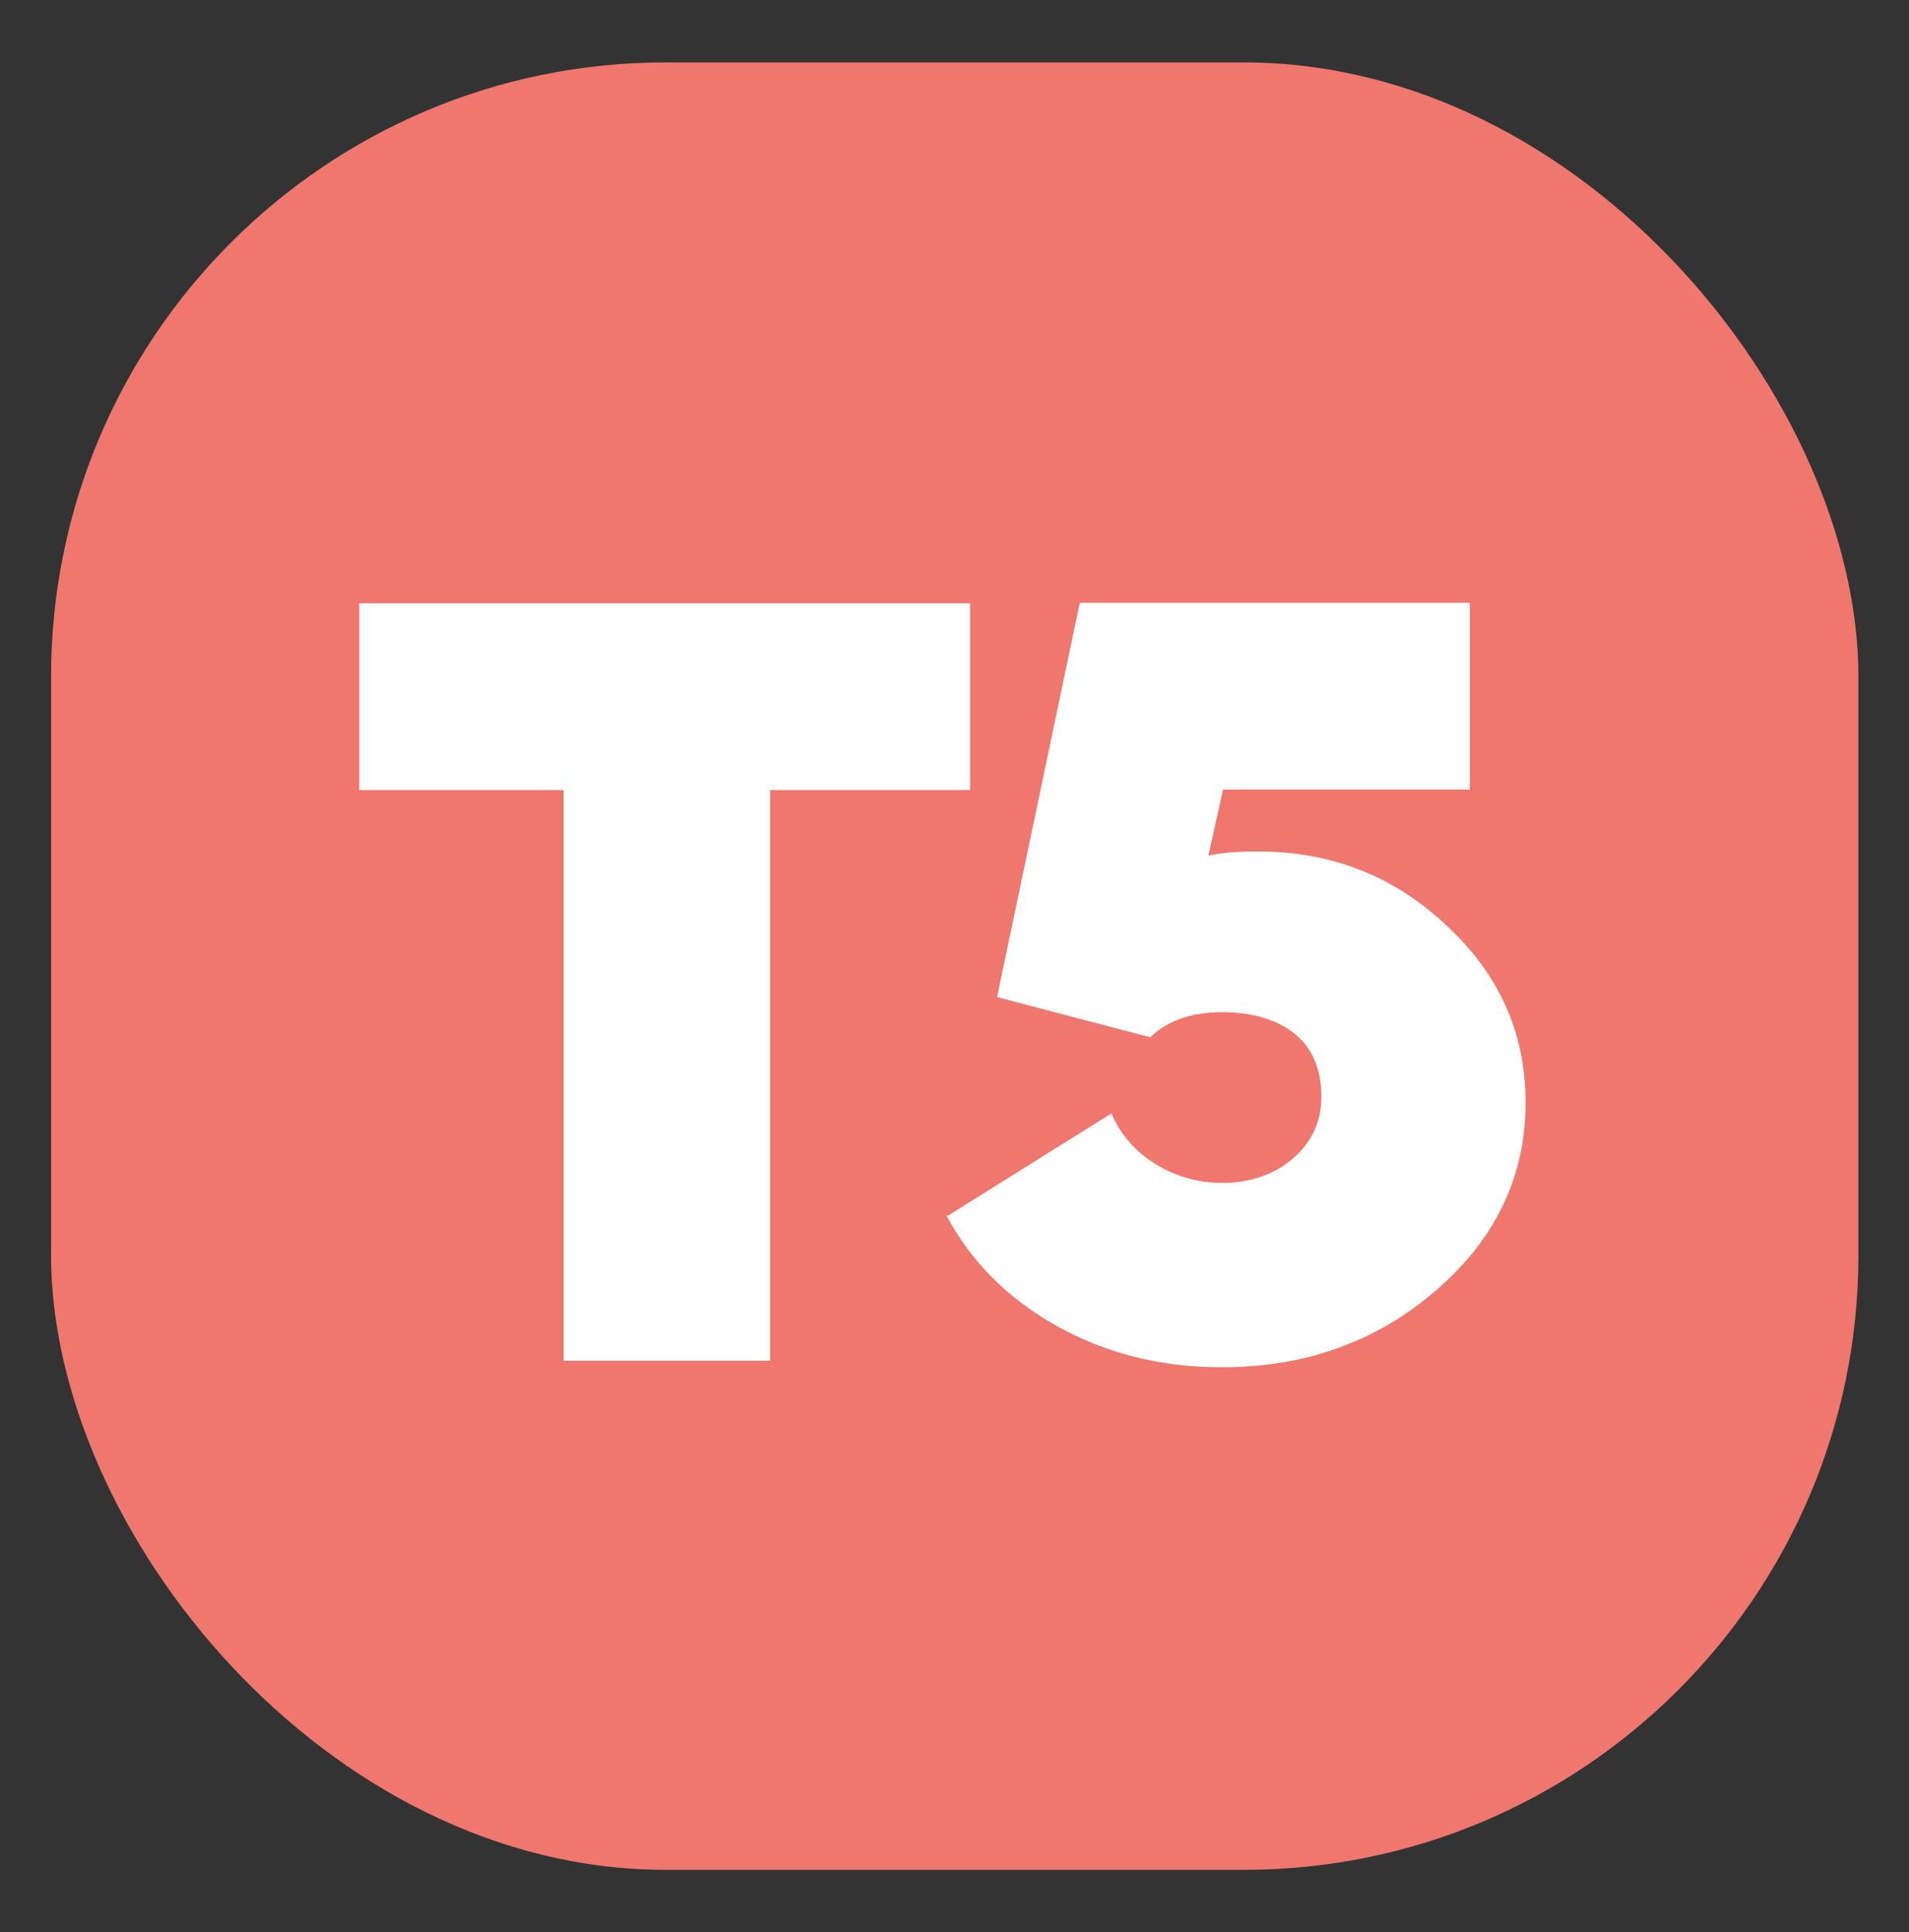 <?xml version="1.0" encoding="UTF-8"?>
<svg id="legende" xmlns="http://www.w3.org/2000/svg" version="1.1" viewBox="0 0 40.38 40.87">
  <rect x="0" y="0" width="40.38" height="40.87" fill="#333333" stroke="none"/>
  <!-- Generator: Adobe Illustrator 29.5.1, SVG Export Plug-In . SVG Version: 2.1.0 Build 141)  -->
  <defs>
    <style>
      .st0 {
        fill: #fff;
      }

      .st1 {
        fill: #ef776e;
      }
    </style>
  </defs>
  <rect class="st1" x="1.08" y="1.32" width="38.23" height="38.23" rx="13" ry="13"/>
  <g>
    <path class="st0" d="M16.29,28.78h-4.37v-12.07h-4.32v-3.95h12.92v3.95h-4.23v12.07Z"/>
    <path class="st0" d="M20.04,25.72l3.47-2.17c.19.45.51.81.93,1.07s.9.4,1.41.4c.59,0,1.09-.17,1.49-.51s.61-.78.61-1.31c0-.58-.19-1.03-.56-1.33-.37-.3-.89-.46-1.54-.46s-1.16.18-1.52.53l-3.24-.85,1.75-8.34h8.25v3.95h-5.22l-.31,1.4c.23-.06.58-.09,1.06-.09,1.54,0,2.87.52,3.97,1.56,1.12,1.03,1.68,2.28,1.68,3.75,0,1.56-.63,2.88-1.89,3.97-1.26,1.09-2.77,1.63-4.54,1.63-1.28,0-2.44-.29-3.48-.87-1.04-.58-1.82-1.36-2.34-2.34h.02Z"/>
  </g>
</svg>